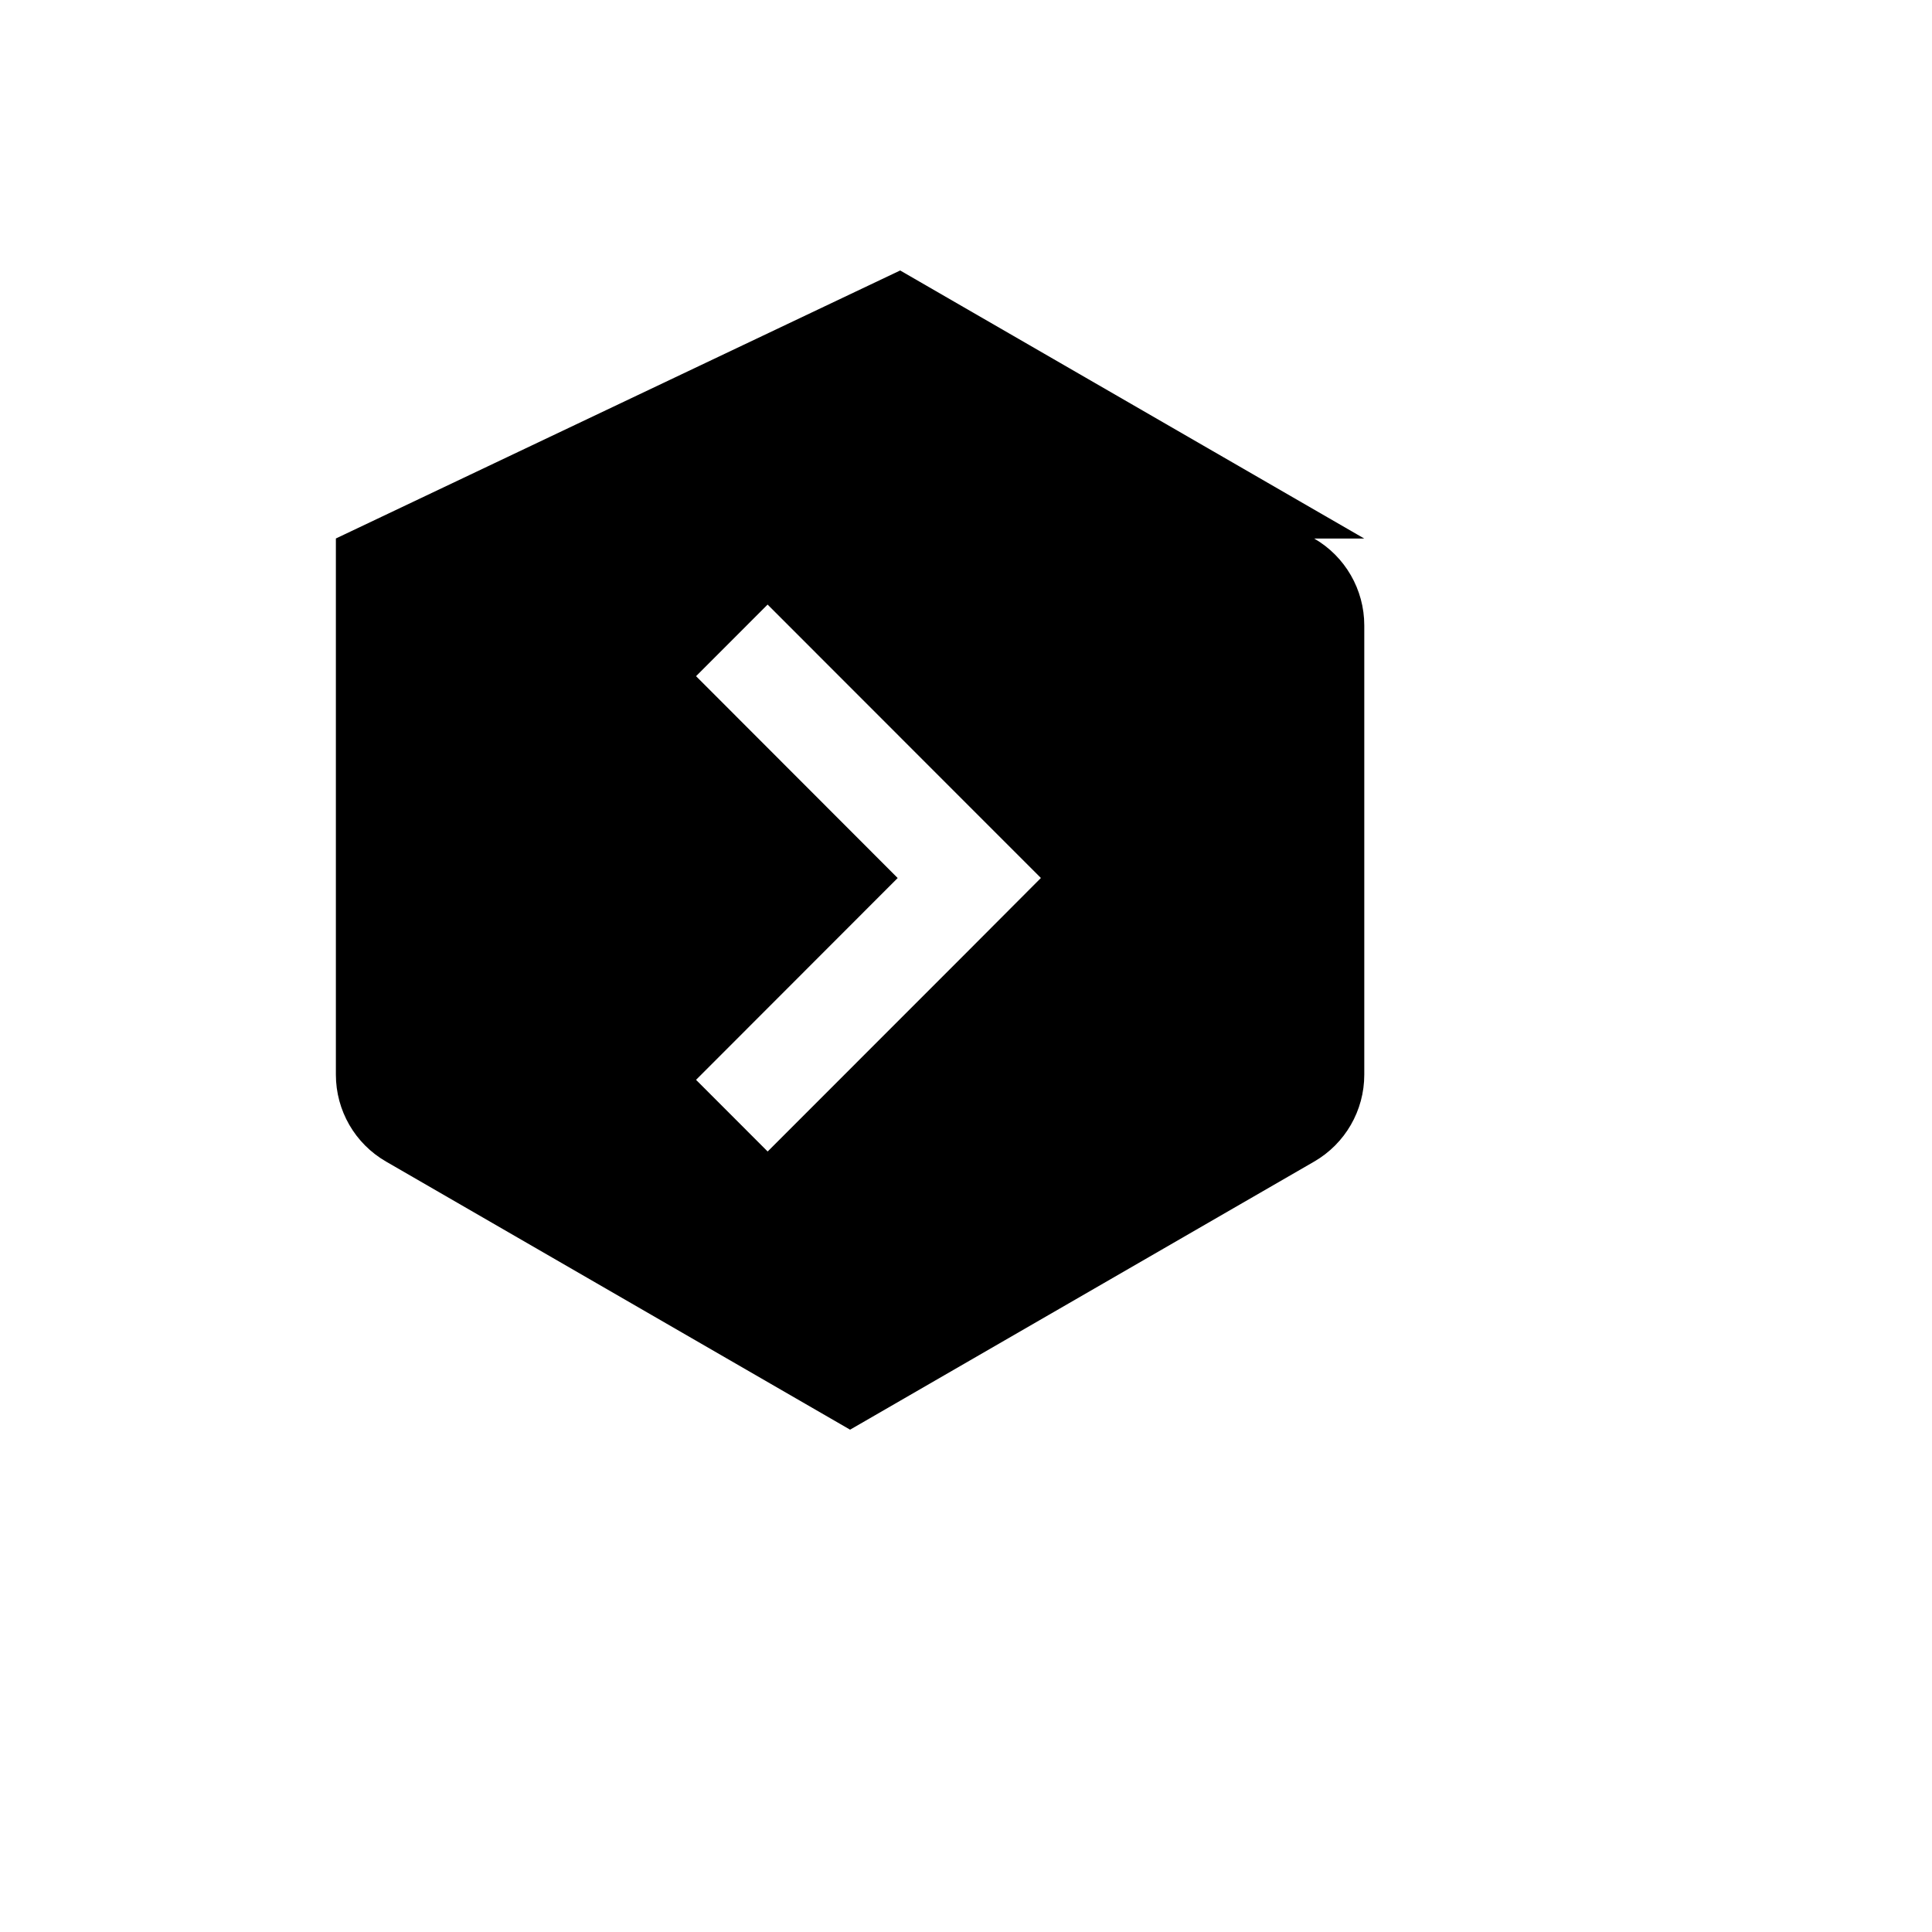 <svg xmlns="http://www.w3.org/2000/svg" version="1.1" xmlns:xlink="http://www.w3.org/1999/xlink" width="100%" height="100%" id="svgWorkerArea" viewBox="-25 -25 625 625" xmlns:idraw="https://idraw.muisca.co" style="background: white;"><defs id="defsdoc"><pattern id="patternBool" x="0" y="0" width="10" height="10" patternUnits="userSpaceOnUse" patternTransform="rotate(35)"><circle cx="5" cy="5" r="4" style="stroke: none;fill: #ff000070;"></circle></pattern></defs><g id="fileImp-670487866" class="cosito"><path id="pathImp-774032082" class="grouped" d="M416.326 149.215C416.326 149.215 266.204 62.5 266.204 62.5 266.204 62.5 83.657 149.198 83.657 149.198 83.657 149.198 83.657 322.663 83.657 322.663 83.657 334.245 89.83 344.968 99.861 350.75 99.861 350.75 250 437.5 250 437.5 250 437.5 400.139 350.768 400.139 350.767 410.17 344.968 416.343 334.262 416.343 322.663 416.343 322.663 416.343 177.32 416.343 177.32 416.343 165.738 410.17 155.015 400.139 149.215 400.139 149.215 416.326 149.215 416.326 149.215M288.581 282.24C288.581 282.24 223.336 347.508 223.336 347.508 223.336 347.508 200.171 324.327 200.171 324.327 200.171 324.327 265.398 259.042 265.398 259.042 265.398 259.042 200.171 193.74 200.171 193.74 200.171 193.74 223.319 170.577 223.319 170.577 223.319 170.577 288.564 235.862 288.564 235.862 288.564 235.862 311.729 259.025 311.729 259.025 311.729 259.025 288.581 282.24 288.581 282.24 288.581 282.24 288.581 282.24 288.581 282.24"></path></g></svg>